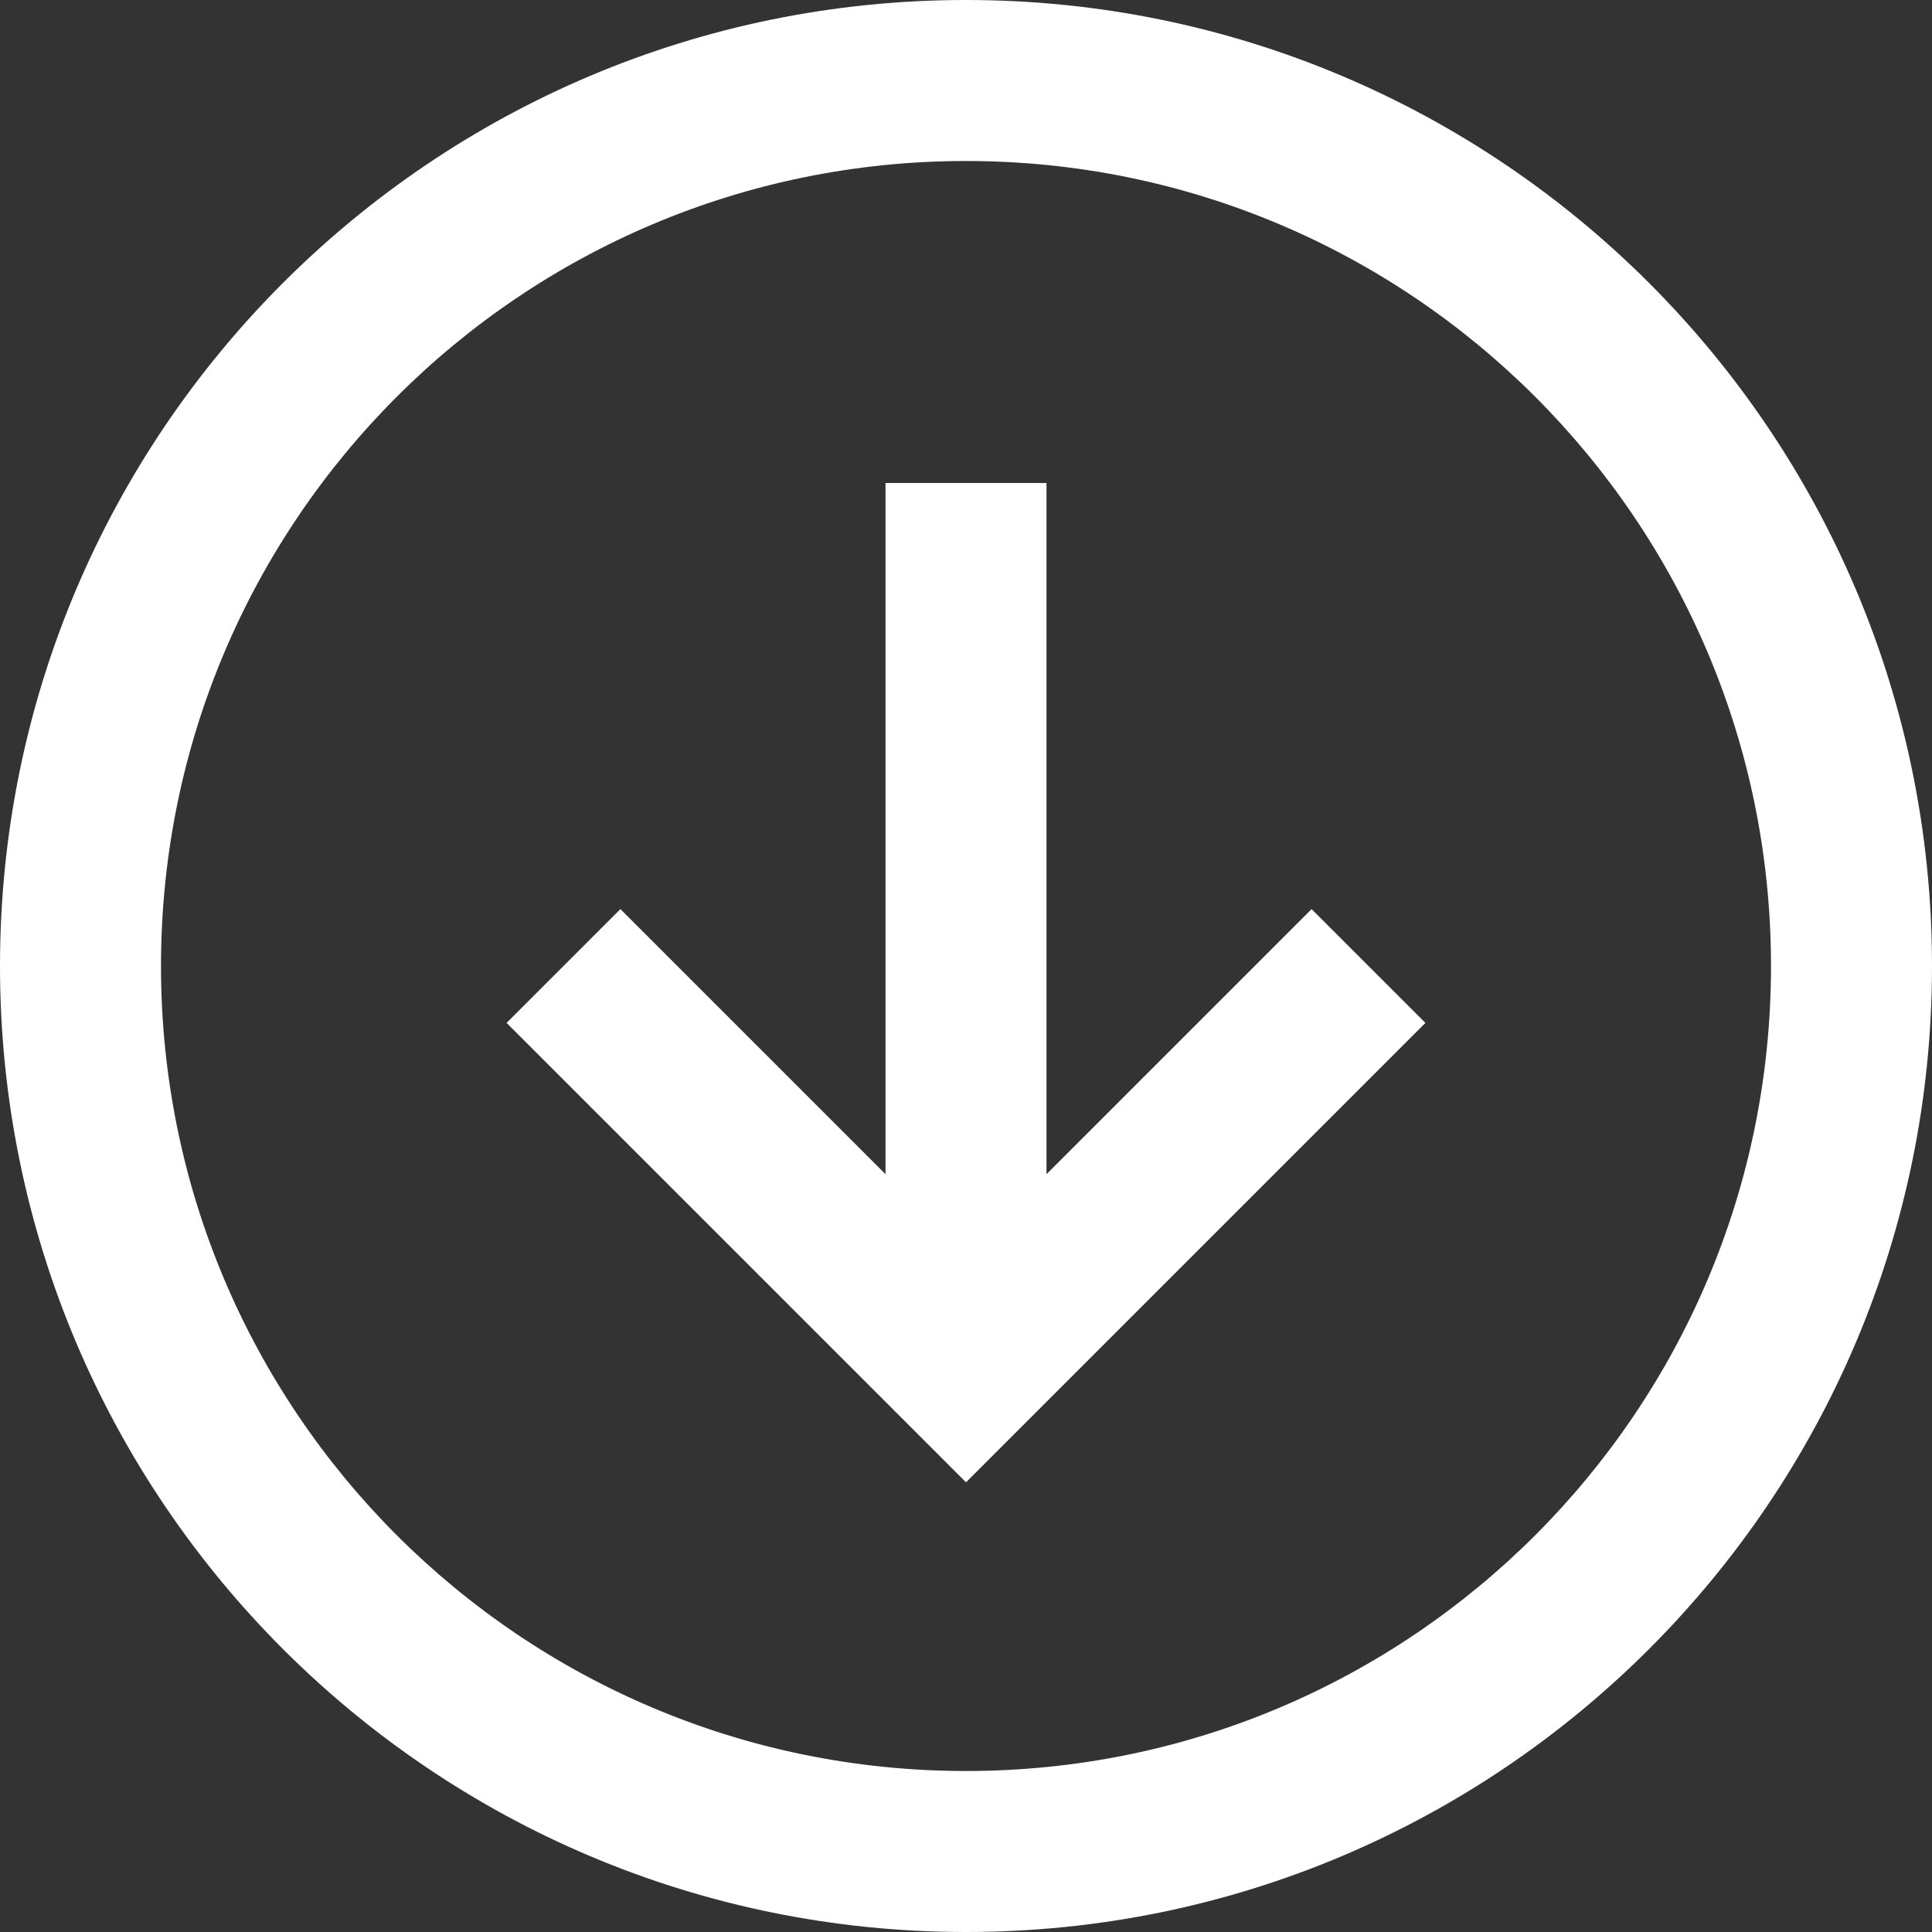<?xml version="1.0" encoding="UTF-8"?> <svg xmlns="http://www.w3.org/2000/svg" width="48" height="48" viewBox="0 0 48 48" fill="none"><rect x="0" y="0" width="48" height="48" fill="#333333" stroke="none"/><g clip-path="url(#clip0_997_81)"><path fill-rule="evenodd" clip-rule="evenodd" d="M24 48C10.746 48 0 37.254 0 24C0 10.746 10.746 0 24 0C37.254 0 48 10.746 48 24C48 37.254 37.254 48 24 48ZM4 24C4 35.046 12.954 44 24 44C35.046 44 44 35.046 44 24C44 12.954 35.046 4 24 4C12.954 4 4 12.954 4 24ZM32.586 22.586L26 29.172V12H22V29.172L15.414 22.586L12.586 25.414L22.586 35.414L24 36.828L25.414 35.414L35.414 25.414L32.586 22.586Z" fill="white"></path></g><defs><clipPath id="clip0_997_81"><rect width="48" height="48" fill="white"></rect></clipPath></defs></svg> 